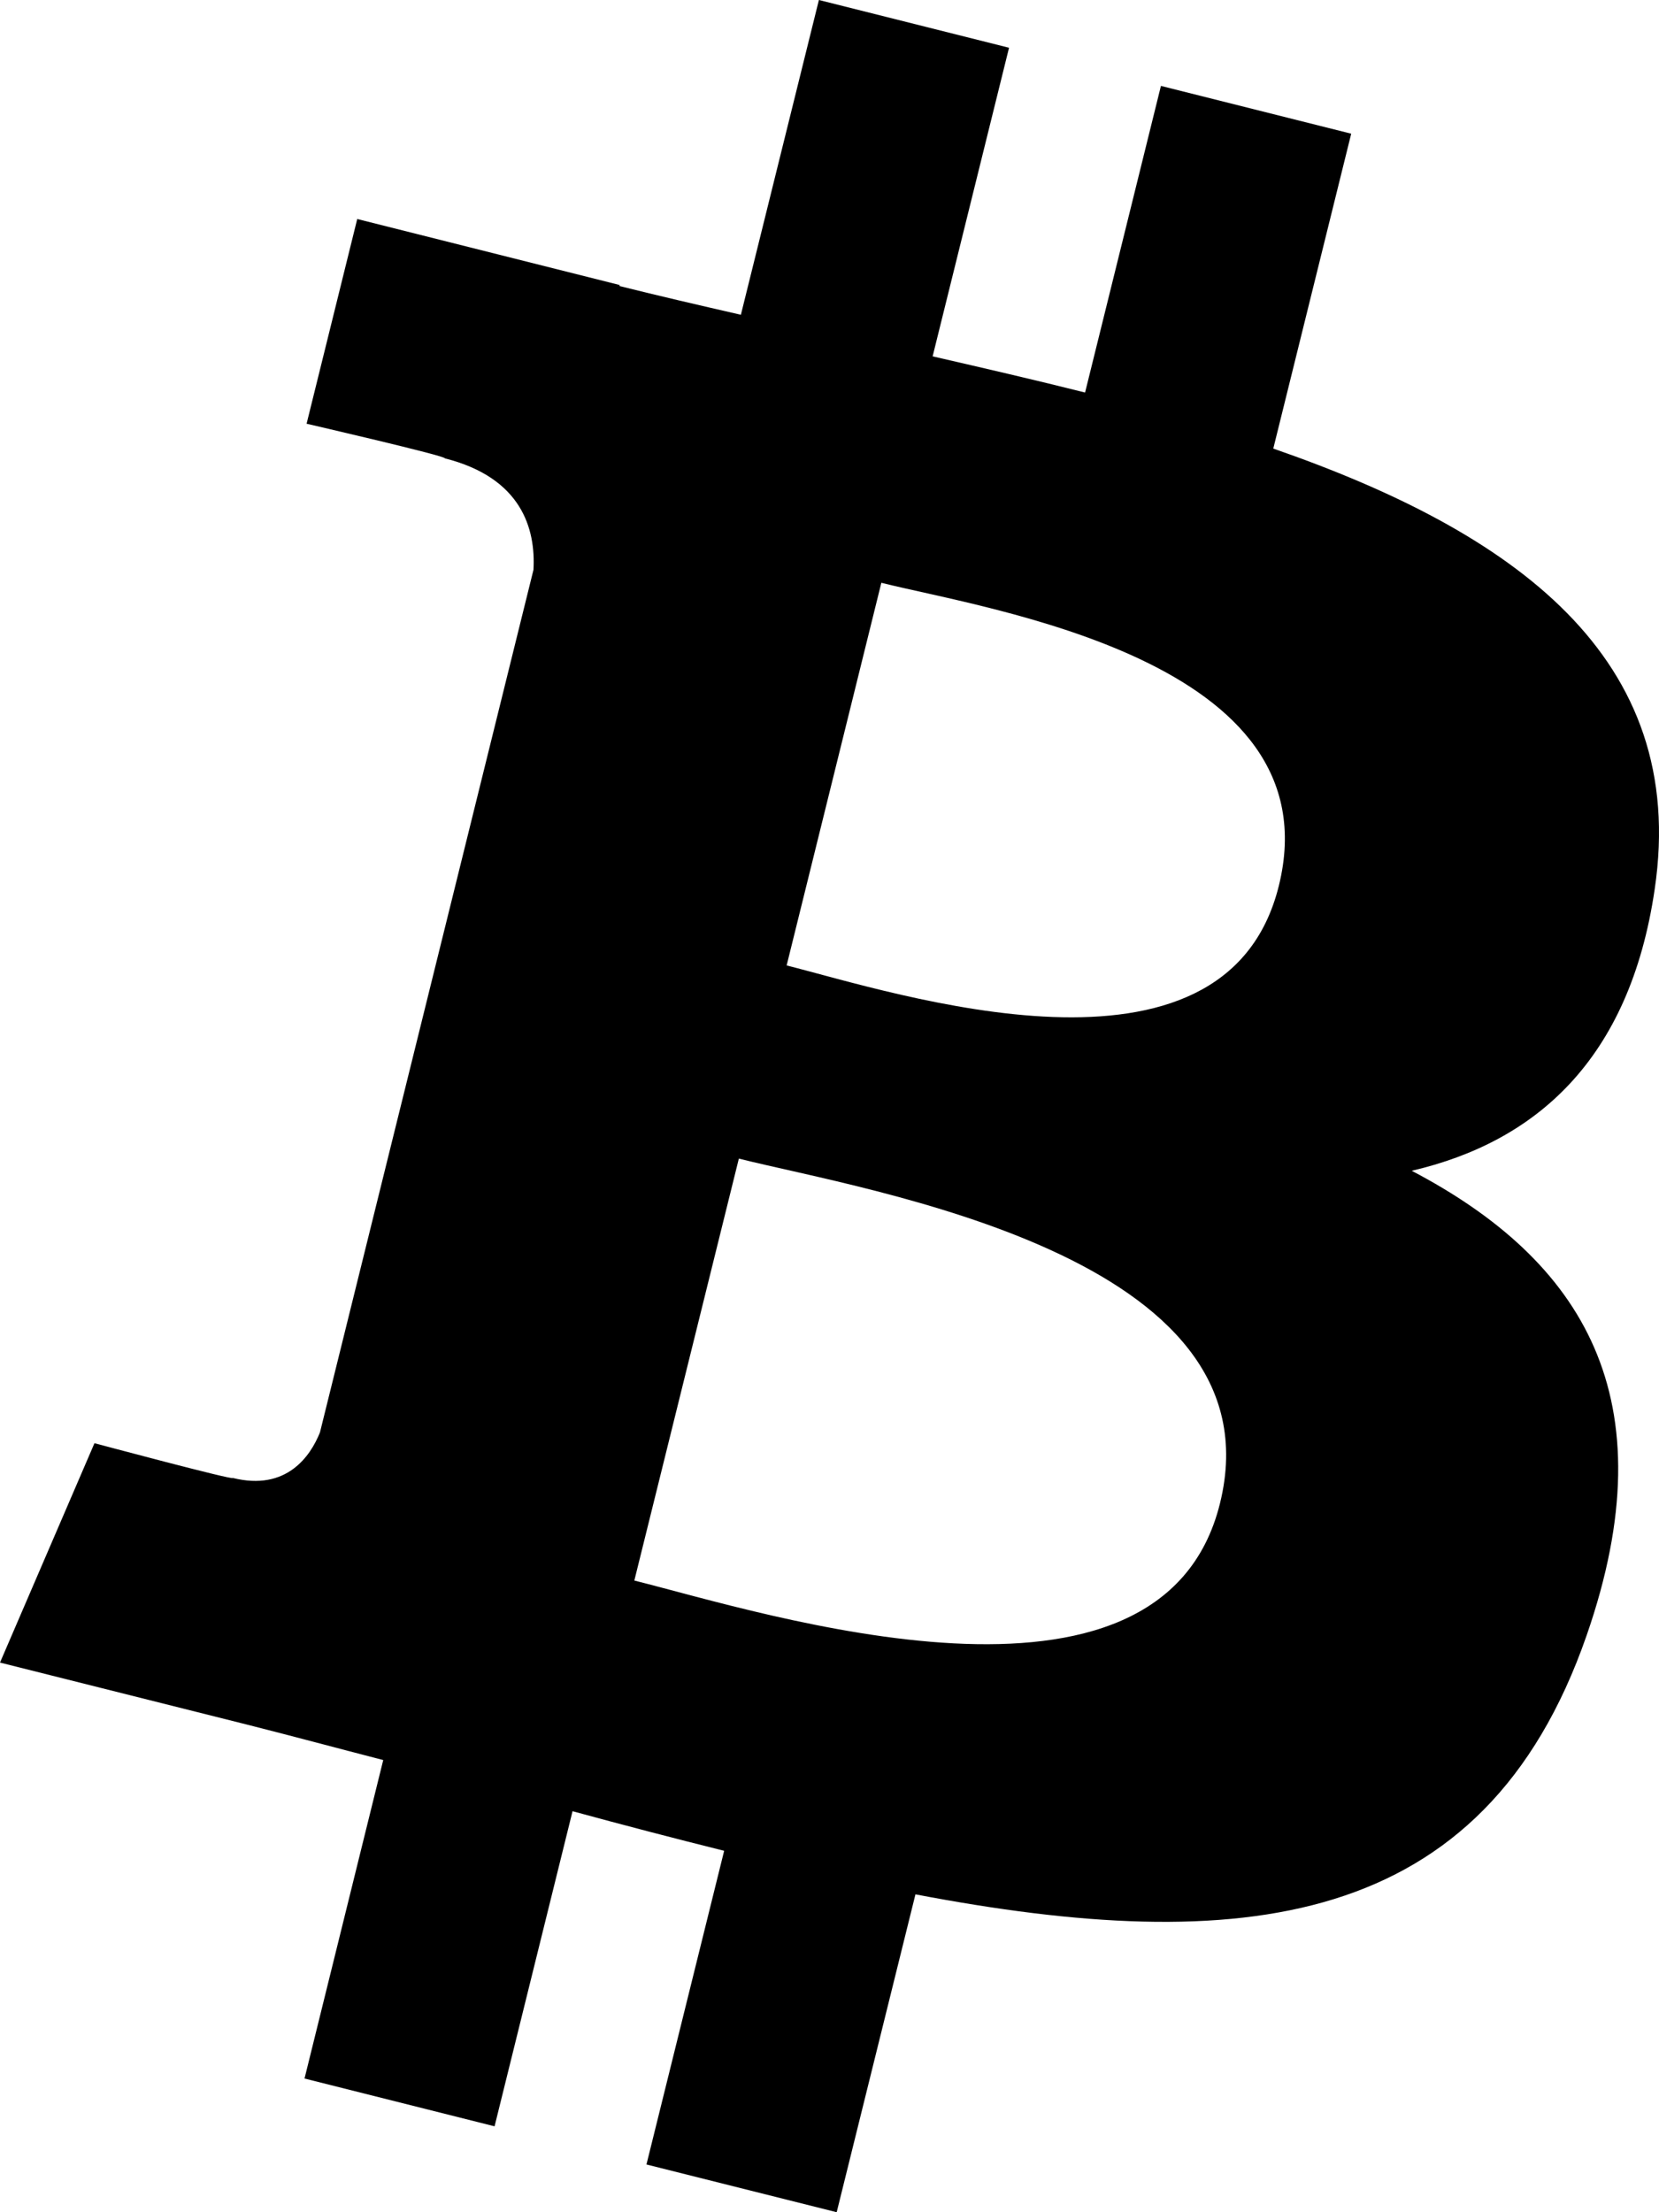 <svg width="36" height="48" viewBox="0 0 36 48" fill="none" xmlns="http://www.w3.org/2000/svg">
<path d="M35.906 19.297C36.655 14.253 32.843 11.542 27.63 9.733L29.321 2.901L25.192 1.864L23.546 8.517C22.46 8.244 21.346 7.987 20.238 7.732L21.896 1.036L17.77 0L16.077 6.83C15.179 6.624 14.297 6.42 13.441 6.206L13.446 6.184L7.752 4.752L6.653 9.194C6.653 9.194 9.717 9.901 9.652 9.945C11.324 10.366 11.626 11.48 11.576 12.364L9.65 20.147C9.65 20.147 7.582 28.497 6.943 31.08C6.738 31.592 6.22 32.36 5.051 32.068C5.092 32.129 2.05 31.314 2.05 31.314L0 36.074L5.373 37.423C6.372 37.676 7.352 37.94 8.316 38.189L6.608 45.099L10.732 46.136L12.424 39.299C13.55 39.606 14.644 39.891 15.714 40.158L14.028 46.964L18.156 48L19.865 41.103C26.905 42.445 32.199 41.903 34.428 35.489C36.223 30.325 34.338 27.346 30.634 25.403C33.332 24.776 35.364 22.989 35.906 19.297ZM26.473 32.621C25.197 37.786 16.564 34.994 13.765 34.294L16.033 25.139C18.831 25.843 27.806 27.235 26.473 32.621ZM27.75 19.222C26.585 23.92 19.401 21.533 17.07 20.948L19.125 12.645C21.456 13.23 28.962 14.322 27.75 19.222Z" fill="black"/>
</svg>

